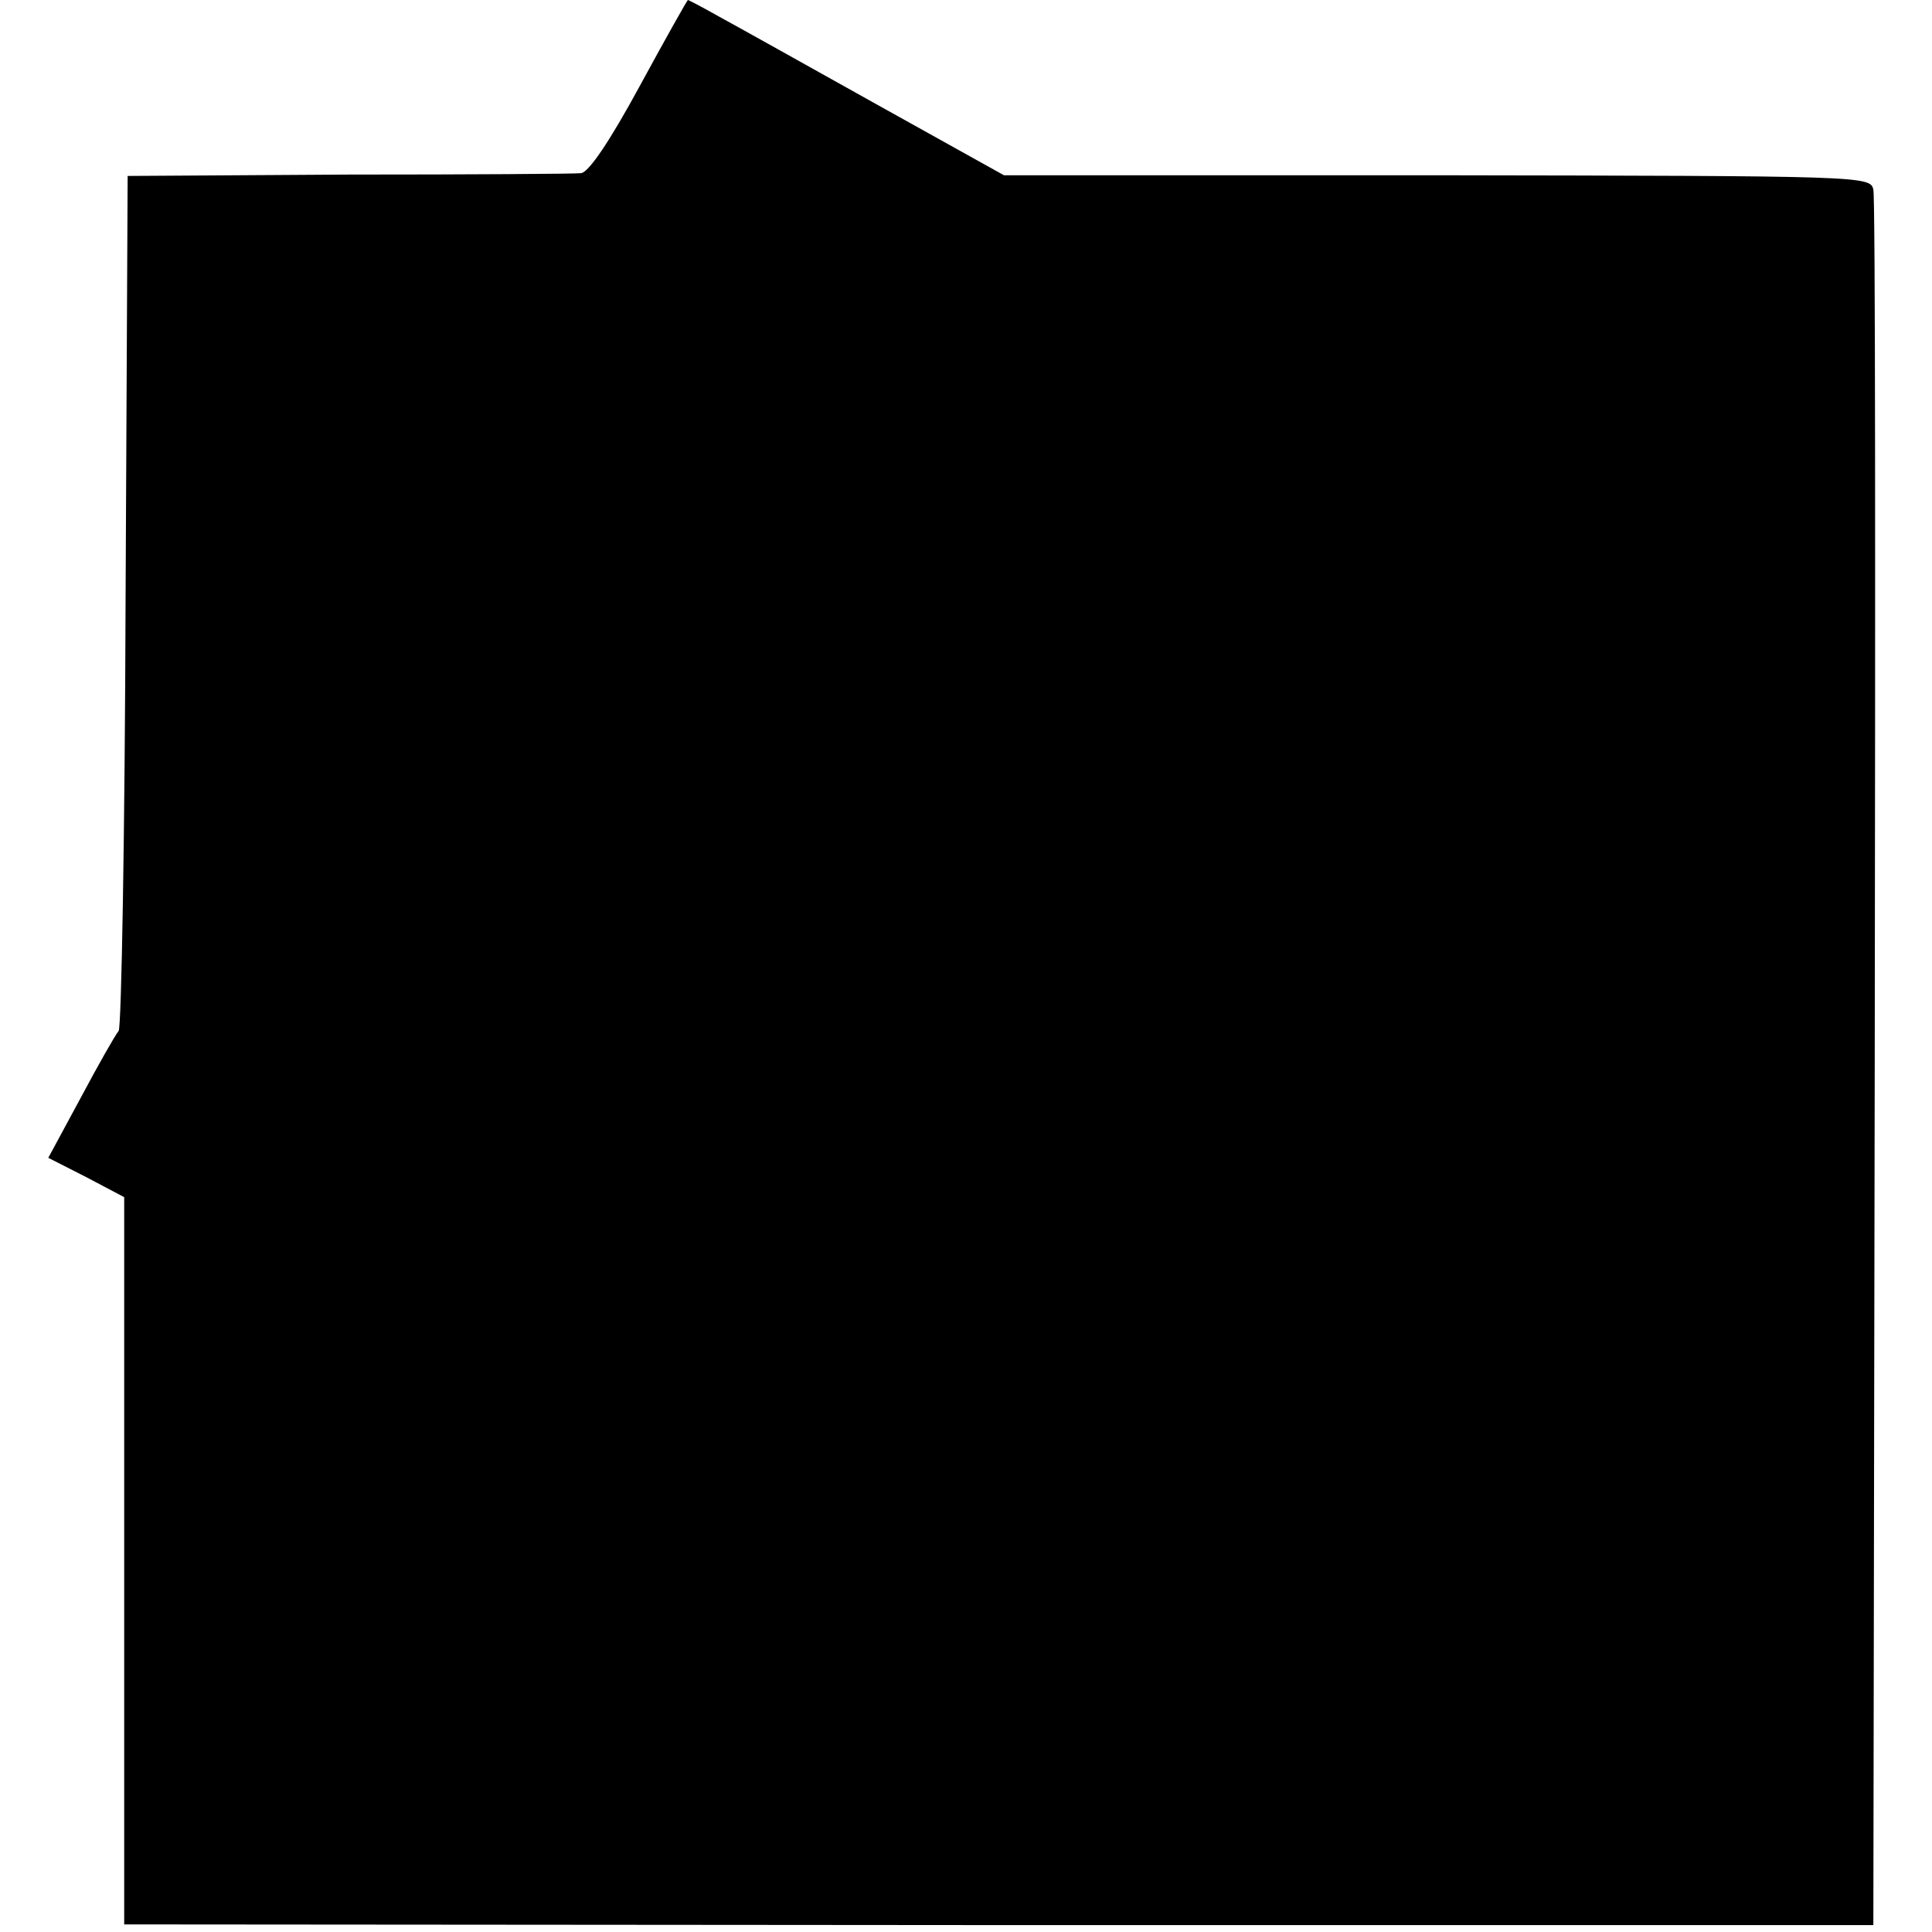<?xml version="1.0" standalone="no"?>
<!DOCTYPE svg PUBLIC "-//W3C//DTD SVG 20010904//EN"
 "http://www.w3.org/TR/2001/REC-SVG-20010904/DTD/svg10.dtd">
<svg version="1.0" xmlns="http://www.w3.org/2000/svg"
 width="280pt" height="280pt" viewBox="0 0 280 280"
 preserveAspectRatio="xMidYMid meet">
<g transform="translate(0,280) scale(0.1,-0.1)"
fill="#000000" stroke="none">
<path d="M927 2675 c-44 -81 -74 -125 -85 -126 -9 -1 -161 -2 -337 -2 l-320
-2 -3 -614 c-1 -338 -6 -619 -10 -625 -5 -6 -30 -50 -55 -97 l-47 -87 55 -28
55 -29 0 -527 0 -527 1268 -1 1267 0 2 1247 c1 687 1 1257 -2 1268 -4 20 -13
20 -632 21 l-628 0 -185 103 c-102 57 -204 114 -228 127 -23 13 -44 24 -45 24
-1 0 -33 -57 -70 -125z"/>
</g>
</svg>
